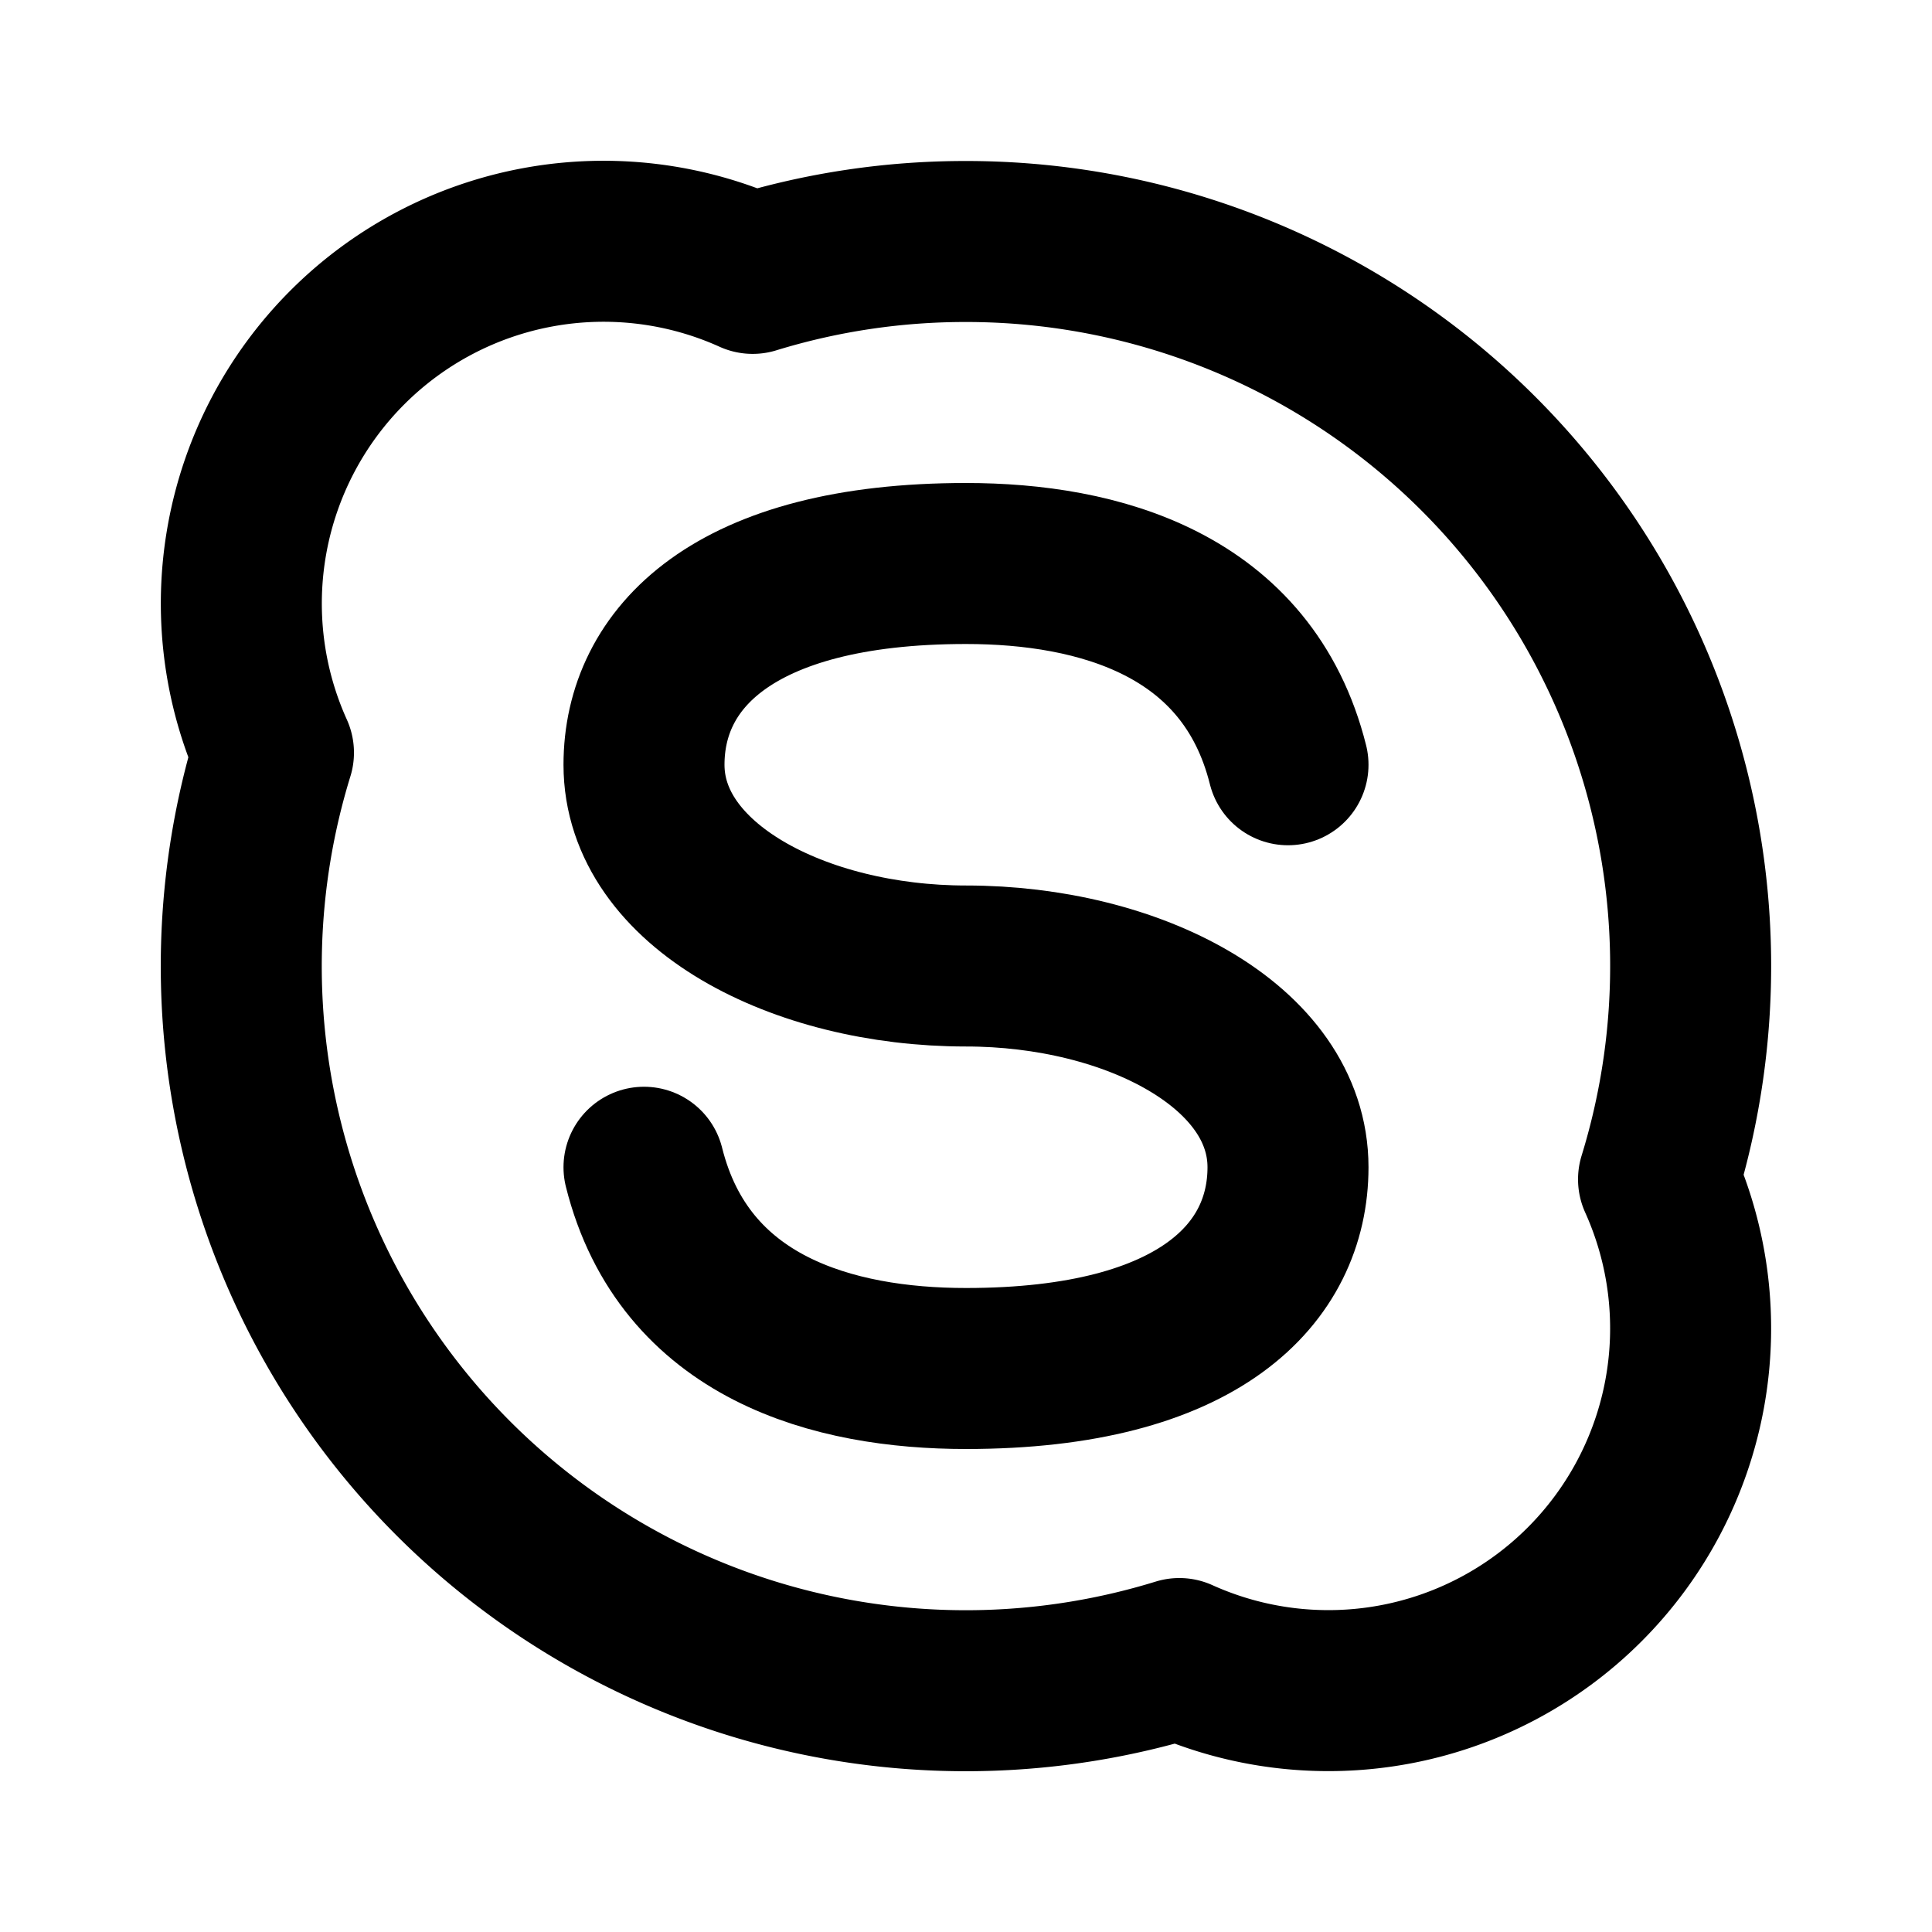 <?xml version="1.0" encoding="utf-8"?>
<!-- Generator: www.svgicons.com -->
<svg xmlns="http://www.w3.org/2000/svg" width="800" height="800" viewBox="0 0 24 24">
<g fill="none" stroke="currentColor" stroke-linecap="round" stroke-linejoin="round" stroke-width="2"><path d="M12 3a9 9 0 0 1 8.603 11.65a4.5 4.5 0 0 1-5.953 5.953A9 9 0 0 1 3.397 9.35A4.5 4.5 0 0 1 9.35 3.396A8.987 8.987 0 0 1 12 3"/><path d="M8 14.5c.5 2 2.358 2.5 4 2.5c2.905 0 4-1.187 4-2.5c0-1.503-1.927-2.5-4-2.5s-4-1-4-2.5C8 8.187 9.095 7 12 7c1.642 0 3.5.5 4 2.5"/></g>
</svg>